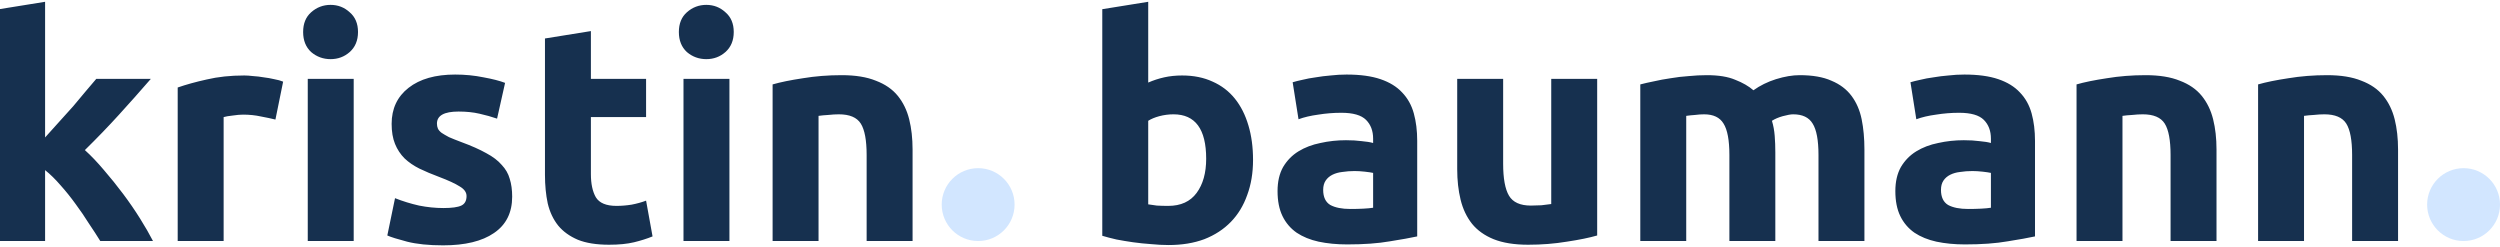 <svg xmlns="http://www.w3.org/2000/svg" fill="none" viewBox="0 0 446 44" height="44" width="446">
<g clip-path="url(#clip0_117_108)">
<path fill="#16304F" d="M8.045 24.52C8.852 23.64 9.677 22.723 10.52 21.77C11.4 20.817 12.243 19.882 13.05 18.965C13.857 18.012 14.608 17.113 15.305 16.27C16.038 15.427 16.662 14.693 17.175 14.07H26.91C24.967 16.307 23.06 18.452 21.19 20.505C19.357 22.522 17.34 24.612 15.14 26.775C16.24 27.765 17.377 28.957 18.55 30.35C19.723 31.707 20.86 33.118 21.96 34.585C23.06 36.052 24.068 37.518 24.985 38.985C25.902 40.452 26.672 41.79 27.295 43H17.89C17.303 42.047 16.625 41.002 15.855 39.865C15.122 38.692 14.333 37.537 13.49 36.4C12.647 35.227 11.748 34.108 10.795 33.045C9.878 31.982 8.962 31.083 8.045 30.35V43H-0.15V1.64L8.045 0.32V24.52ZM49.136 21.33C48.402 21.147 47.541 20.963 46.551 20.78C45.561 20.56 44.497 20.45 43.361 20.45C42.847 20.45 42.224 20.505 41.491 20.615C40.794 20.688 40.262 20.78 39.896 20.89V43H31.701V15.61C33.167 15.097 34.891 14.62 36.871 14.18C38.887 13.703 41.124 13.465 43.581 13.465C44.021 13.465 44.552 13.502 45.176 13.575C45.799 13.612 46.422 13.685 47.046 13.795C47.669 13.868 48.292 13.978 48.916 14.125C49.539 14.235 50.071 14.382 50.511 14.565L49.136 21.33ZM63.099 43H54.904V14.07H63.099V43ZM63.869 5.71C63.869 7.213 63.374 8.405 62.384 9.285C61.43 10.128 60.294 10.55 58.974 10.55C57.654 10.55 56.499 10.128 55.509 9.285C54.555 8.405 54.079 7.213 54.079 5.71C54.079 4.207 54.555 3.033 55.509 2.19C56.499 1.31 57.654 0.87 58.974 0.87C60.294 0.87 61.43 1.31 62.384 2.19C63.374 3.033 63.869 4.207 63.869 5.71ZM79.107 37.115C80.611 37.115 81.674 36.968 82.297 36.675C82.921 36.382 83.232 35.813 83.232 34.97C83.232 34.31 82.829 33.742 82.022 33.265C81.216 32.752 79.987 32.183 78.337 31.56C77.054 31.083 75.88 30.588 74.817 30.075C73.79 29.562 72.91 28.957 72.177 28.26C71.444 27.527 70.876 26.665 70.472 25.675C70.069 24.685 69.867 23.493 69.867 22.1C69.867 19.387 70.876 17.242 72.892 15.665C74.909 14.088 77.677 13.3 81.197 13.3C82.957 13.3 84.644 13.465 86.257 13.795C87.871 14.088 89.154 14.418 90.107 14.785L88.677 21.165C87.724 20.835 86.679 20.542 85.542 20.285C84.442 20.028 83.195 19.9 81.802 19.9C79.236 19.9 77.952 20.615 77.952 22.045C77.952 22.375 78.007 22.668 78.117 22.925C78.227 23.182 78.447 23.438 78.777 23.695C79.107 23.915 79.547 24.172 80.097 24.465C80.684 24.722 81.417 25.015 82.297 25.345C84.094 26.005 85.579 26.665 86.752 27.325C87.925 27.948 88.842 28.645 89.502 29.415C90.199 30.148 90.675 30.973 90.932 31.89C91.225 32.807 91.372 33.87 91.372 35.08C91.372 37.94 90.29 40.103 88.127 41.57C86.001 43.037 82.975 43.77 79.052 43.77C76.486 43.77 74.341 43.55 72.617 43.11C70.93 42.67 69.757 42.303 69.097 42.01L70.472 35.355C71.865 35.905 73.296 36.345 74.762 36.675C76.229 36.968 77.677 37.115 79.107 37.115ZM97.222 6.865L105.416 5.545V14.07H115.261V20.89H105.416V31.065C105.416 32.788 105.71 34.163 106.296 35.19C106.92 36.217 108.148 36.73 109.981 36.73C110.861 36.73 111.76 36.657 112.676 36.51C113.63 36.327 114.491 36.088 115.261 35.795L116.416 42.175C115.426 42.578 114.326 42.927 113.116 43.22C111.906 43.513 110.421 43.66 108.661 43.66C106.425 43.66 104.573 43.367 103.106 42.78C101.64 42.157 100.466 41.313 99.587 40.25C98.707 39.15 98.083 37.83 97.716 36.29C97.386 34.75 97.222 33.045 97.222 31.175V6.865ZM130.13 43H121.935V14.07H130.13V43ZM130.9 5.71C130.9 7.213 130.405 8.405 129.415 9.285C128.462 10.128 127.325 10.55 126.005 10.55C124.685 10.55 123.53 10.128 122.54 9.285C121.587 8.405 121.11 7.213 121.11 5.71C121.11 4.207 121.587 3.033 122.54 2.19C123.53 1.31 124.685 0.87 126.005 0.87C127.325 0.87 128.462 1.31 129.415 2.19C130.405 3.033 130.9 4.207 130.9 5.71ZM137.833 15.06C139.227 14.657 141.023 14.29 143.223 13.96C145.423 13.593 147.733 13.41 150.153 13.41C152.61 13.41 154.645 13.74 156.258 14.4C157.908 15.023 159.21 15.922 160.163 17.095C161.117 18.268 161.795 19.662 162.198 21.275C162.602 22.888 162.803 24.685 162.803 26.665V43H154.608V27.655C154.608 25.015 154.26 23.145 153.563 22.045C152.867 20.945 151.565 20.395 149.658 20.395C149.072 20.395 148.448 20.432 147.788 20.505C147.128 20.542 146.542 20.597 146.028 20.67V43H137.833V15.06ZM215.182 28.315C215.182 23.035 213.239 20.395 209.352 20.395C208.509 20.395 207.665 20.505 206.822 20.725C206.015 20.945 205.355 21.22 204.842 21.55V36.455C205.245 36.528 205.759 36.602 206.382 36.675C207.005 36.712 207.684 36.73 208.417 36.73C210.654 36.73 212.34 35.96 213.477 34.42C214.614 32.88 215.182 30.845 215.182 28.315ZM223.542 28.535C223.542 30.845 223.194 32.935 222.497 34.805C221.837 36.675 220.865 38.27 219.582 39.59C218.299 40.91 216.722 41.937 214.852 42.67C212.982 43.367 210.855 43.715 208.472 43.715C207.482 43.715 206.437 43.66 205.337 43.55C204.274 43.477 203.21 43.367 202.147 43.22C201.12 43.073 200.13 42.908 199.177 42.725C198.224 42.505 197.38 42.285 196.647 42.065V1.64L204.842 0.32V14.73C205.759 14.327 206.712 14.015 207.702 13.795C208.692 13.575 209.755 13.465 210.892 13.465C212.945 13.465 214.76 13.832 216.337 14.565C217.914 15.262 219.234 16.27 220.297 17.59C221.36 18.91 222.167 20.505 222.717 22.375C223.267 24.208 223.542 26.262 223.542 28.535ZM240.895 37.28C241.702 37.28 242.472 37.262 243.205 37.225C243.939 37.188 244.525 37.133 244.965 37.06V30.845C244.635 30.772 244.14 30.698 243.48 30.625C242.82 30.552 242.215 30.515 241.665 30.515C240.895 30.515 240.162 30.57 239.465 30.68C238.805 30.753 238.219 30.918 237.705 31.175C237.192 31.432 236.789 31.78 236.495 32.22C236.202 32.66 236.055 33.21 236.055 33.87C236.055 35.153 236.477 36.052 237.32 36.565C238.2 37.042 239.392 37.28 240.895 37.28ZM240.235 13.3C242.655 13.3 244.672 13.575 246.285 14.125C247.899 14.675 249.182 15.463 250.135 16.49C251.125 17.517 251.822 18.763 252.225 20.23C252.629 21.697 252.83 23.328 252.83 25.125V42.175C251.657 42.432 250.025 42.725 247.935 43.055C245.845 43.422 243.315 43.605 240.345 43.605C238.475 43.605 236.77 43.44 235.23 43.11C233.727 42.78 232.425 42.248 231.325 41.515C230.225 40.745 229.382 39.755 228.795 38.545C228.209 37.335 227.915 35.85 227.915 34.09C227.915 32.403 228.245 30.973 228.905 29.8C229.602 28.627 230.519 27.692 231.655 26.995C232.792 26.298 234.094 25.803 235.56 25.51C237.027 25.18 238.549 25.015 240.125 25.015C241.189 25.015 242.124 25.07 242.93 25.18C243.774 25.253 244.452 25.363 244.965 25.51V24.74C244.965 23.347 244.544 22.228 243.7 21.385C242.857 20.542 241.39 20.12 239.3 20.12C237.907 20.12 236.532 20.23 235.175 20.45C233.819 20.633 232.645 20.908 231.655 21.275L230.61 14.675C231.087 14.528 231.674 14.382 232.37 14.235C233.104 14.052 233.892 13.905 234.735 13.795C235.579 13.648 236.459 13.538 237.375 13.465C238.329 13.355 239.282 13.3 240.235 13.3ZM284.936 42.01C283.542 42.413 281.746 42.78 279.546 43.11C277.346 43.477 275.036 43.66 272.616 43.66C270.159 43.66 268.106 43.33 266.456 42.67C264.842 42.01 263.559 41.093 262.606 39.92C261.652 38.71 260.974 37.28 260.571 35.63C260.167 33.98 259.966 32.165 259.966 30.185V14.07H268.161V29.195C268.161 31.835 268.509 33.742 269.206 34.915C269.902 36.088 271.204 36.675 273.111 36.675C273.697 36.675 274.321 36.657 274.981 36.62C275.641 36.547 276.227 36.473 276.741 36.4V14.07H284.936V42.01ZM308.523 27.655C308.523 25.015 308.175 23.145 307.478 22.045C306.818 20.945 305.663 20.395 304.013 20.395C303.5 20.395 302.968 20.432 302.418 20.505C301.868 20.542 301.337 20.597 300.823 20.67V43H292.628V15.06C293.325 14.877 294.132 14.693 295.048 14.51C296.002 14.29 296.992 14.107 298.018 13.96C299.082 13.777 300.163 13.648 301.263 13.575C302.363 13.465 303.445 13.41 304.508 13.41C306.598 13.41 308.285 13.685 309.568 14.235C310.888 14.748 311.97 15.372 312.813 16.105C313.987 15.262 315.325 14.602 316.828 14.125C318.368 13.648 319.78 13.41 321.063 13.41C323.373 13.41 325.262 13.74 326.728 14.4C328.232 15.023 329.423 15.922 330.303 17.095C331.183 18.268 331.788 19.662 332.118 21.275C332.448 22.888 332.613 24.685 332.613 26.665V43H324.418V27.655C324.418 25.015 324.07 23.145 323.373 22.045C322.713 20.945 321.558 20.395 319.908 20.395C319.468 20.395 318.845 20.505 318.038 20.725C317.268 20.945 316.627 21.22 316.113 21.55C316.37 22.393 316.535 23.292 316.608 24.245C316.682 25.162 316.718 26.152 316.718 27.215V43H308.523V27.655ZM351.11 37.28C351.917 37.28 352.687 37.262 353.42 37.225C354.153 37.188 354.74 37.133 355.18 37.06V30.845C354.85 30.772 354.355 30.698 353.695 30.625C353.035 30.552 352.43 30.515 351.88 30.515C351.11 30.515 350.377 30.57 349.68 30.68C349.02 30.753 348.433 30.918 347.92 31.175C347.407 31.432 347.003 31.78 346.71 32.22C346.417 32.66 346.27 33.21 346.27 33.87C346.27 35.153 346.692 36.052 347.535 36.565C348.415 37.042 349.607 37.28 351.11 37.28ZM350.45 13.3C352.87 13.3 354.887 13.575 356.5 14.125C358.113 14.675 359.397 15.463 360.35 16.49C361.34 17.517 362.037 18.763 362.44 20.23C362.843 21.697 363.045 23.328 363.045 25.125V42.175C361.872 42.432 360.24 42.725 358.15 43.055C356.06 43.422 353.53 43.605 350.56 43.605C348.69 43.605 346.985 43.44 345.445 43.11C343.942 42.78 342.64 42.248 341.54 41.515C340.44 40.745 339.597 39.755 339.01 38.545C338.423 37.335 338.13 35.85 338.13 34.09C338.13 32.403 338.46 30.973 339.12 29.8C339.817 28.627 340.733 27.692 341.87 26.995C343.007 26.298 344.308 25.803 345.775 25.51C347.242 25.18 348.763 25.015 350.34 25.015C351.403 25.015 352.338 25.07 353.145 25.18C353.988 25.253 354.667 25.363 355.18 25.51V24.74C355.18 23.347 354.758 22.228 353.915 21.385C353.072 20.542 351.605 20.12 349.515 20.12C348.122 20.12 346.747 20.23 345.39 20.45C344.033 20.633 342.86 20.908 341.87 21.275L340.825 14.675C341.302 14.528 341.888 14.382 342.585 14.235C343.318 14.052 344.107 13.905 344.95 13.795C345.793 13.648 346.673 13.538 347.59 13.465C348.543 13.355 349.497 13.3 350.45 13.3ZM370.455 15.06C371.849 14.657 373.645 14.29 375.845 13.96C378.045 13.593 380.355 13.41 382.775 13.41C385.232 13.41 387.267 13.74 388.88 14.4C390.53 15.023 391.832 15.922 392.785 17.095C393.739 18.268 394.417 19.662 394.82 21.275C395.224 22.888 395.425 24.685 395.425 26.665V43H387.23V27.655C387.23 25.015 386.882 23.145 386.185 22.045C385.489 20.945 384.187 20.395 382.28 20.395C381.694 20.395 381.07 20.432 380.41 20.505C379.75 20.542 379.164 20.597 378.65 20.67V43H370.455V15.06ZM402.843 15.06C404.236 14.657 406.033 14.29 408.233 13.96C410.433 13.593 412.743 13.41 415.163 13.41C417.62 13.41 419.655 13.74 421.268 14.4C422.918 15.023 424.22 15.922 425.173 17.095C426.126 18.268 426.805 19.662 427.208 21.275C427.611 22.888 427.813 24.685 427.813 26.665V43H419.618V27.655C419.618 25.015 419.27 23.145 418.573 22.045C417.876 20.945 416.575 20.395 414.668 20.395C414.081 20.395 413.458 20.432 412.798 20.505C412.138 20.542 411.551 20.597 411.038 20.67V43H402.843V15.06Z"></path>
<circle fill="#d2e6ff" r="6.5" cy="36.5" cx="174.5"></circle>
<circle fill="#d2e6ff" r="6.5" cy="36.5" cx="439.5"></circle>
</g>
<defs>
<clipPath id="clip0_117_108">
<rect fill="white" height="44" width="446"></rect>
</clipPath>
</defs>
</svg>
